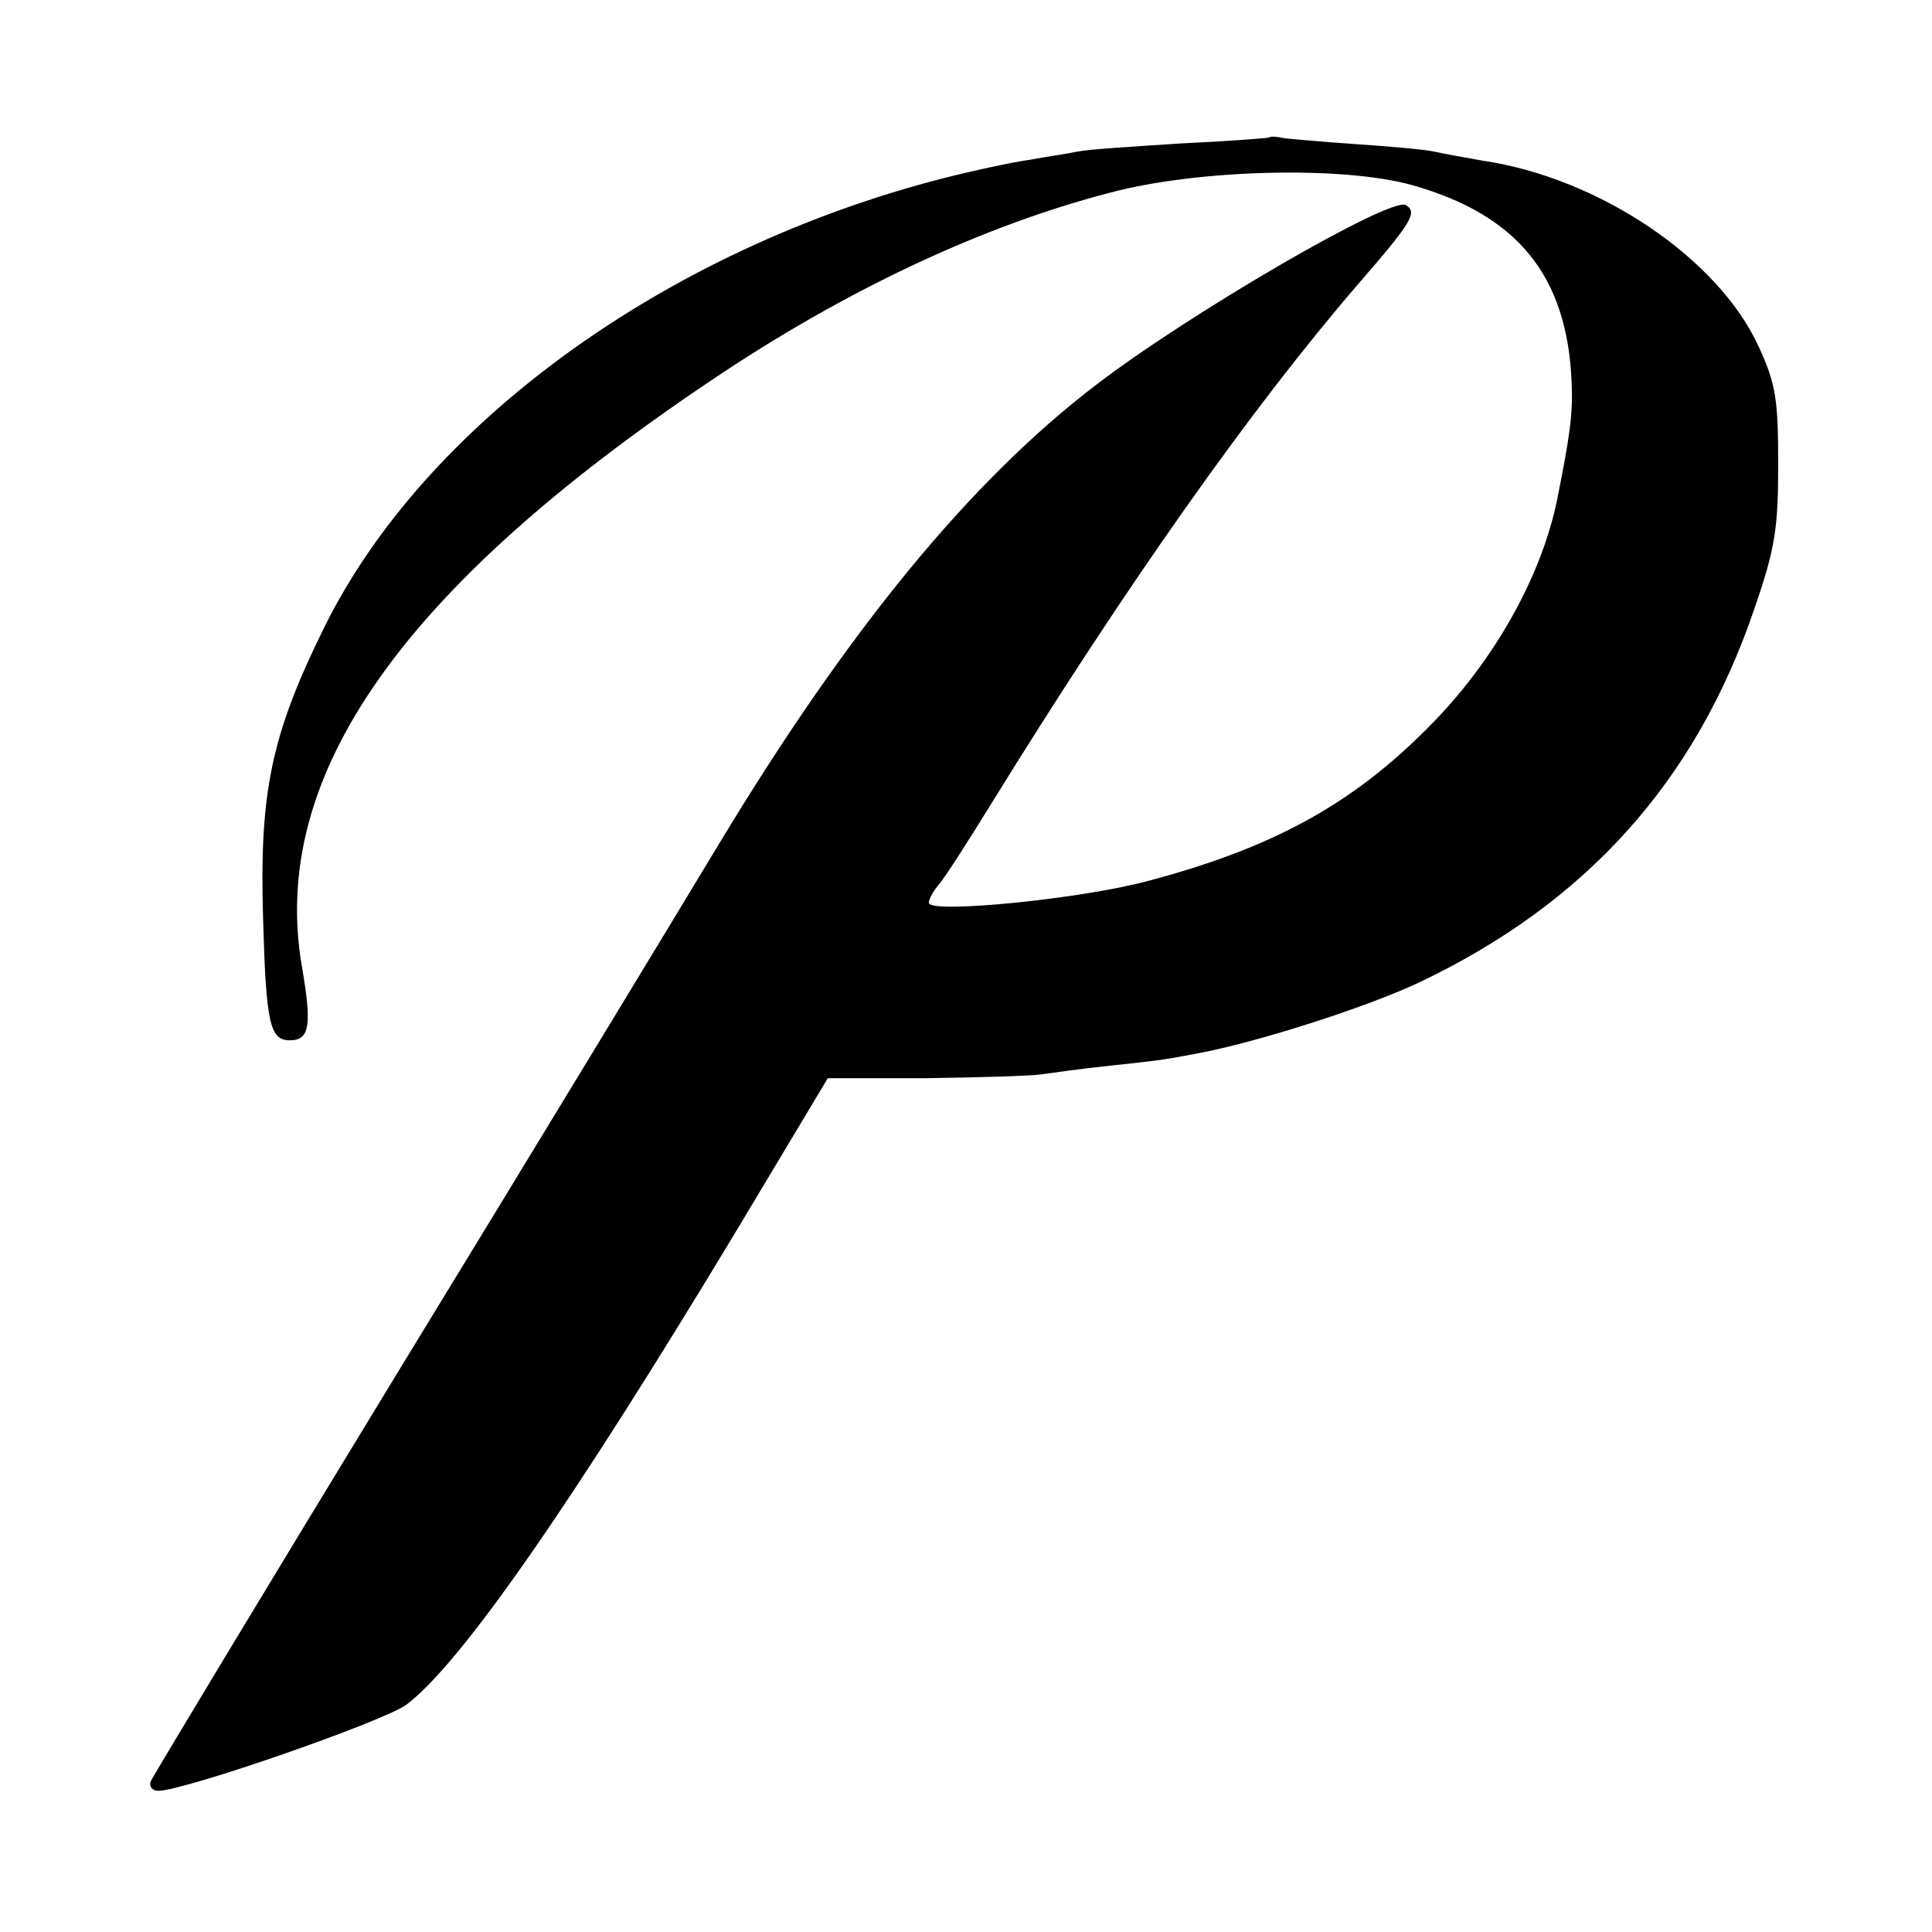 <?xml version="1.0" standalone="no"?>
<!DOCTYPE svg PUBLIC "-//W3C//DTD SVG 20010904//EN"
 "http://www.w3.org/TR/2001/REC-SVG-20010904/DTD/svg10.dtd">
<svg version="1.0" xmlns="http://www.w3.org/2000/svg"
 width="260pt" height="260pt" viewBox="0 0 260 260"
 preserveAspectRatio="xMidYMid meet">
<g transform="translate(0,260) scale(0.1,-0.1)"
fill="#000000" stroke="none">
<path d="M1708 2415 c-2 -1 -55 -5 -118 -8 -63 -4 -126 -8 -140 -11 -14 -3
-43 -7 -64 -11 -22 -3 -74 -14 -117 -25 -374 -96 -698 -331 -833 -605 -71
-144 -87 -221 -82 -390 4 -142 9 -165 36 -165 27 0 30 20 16 101 -43 255 134
507 551 787 178 120 364 208 538 253 117 31 311 36 405 10 142 -40 209 -122
215 -265 2 -43 -2 -71 -20 -161 -22 -104 -86 -217 -173 -304 -103 -104 -210
-162 -375 -206 -91 -25 -297 -45 -297 -30 0 5 6 16 13 24 8 9 40 59 72 111
181 293 349 531 493 698 72 83 80 96 64 106 -20 12 -292 -146 -417 -242 -169
-129 -333 -329 -507 -617 -56 -93 -250 -413 -431 -709 -181 -297 -331 -546
-334 -553 -3 -7 2 -13 10 -13 35 0 305 94 334 116 73 55 222 269 446 641 l121
202 131 0 c71 1 141 3 155 5 14 2 57 8 95 12 39 4 72 8 75 9 3 0 23 4 45 8 82
16 222 61 293 94 226 107 374 271 453 504 28 81 32 108 32 194 0 87 -3 108
-26 158 -54 119 -215 228 -373 251 -22 4 -51 9 -64 12 -14 3 -61 7 -105 10
-44 3 -88 7 -97 8 -9 2 -18 3 -20 1z"/>
</g>
</svg>
